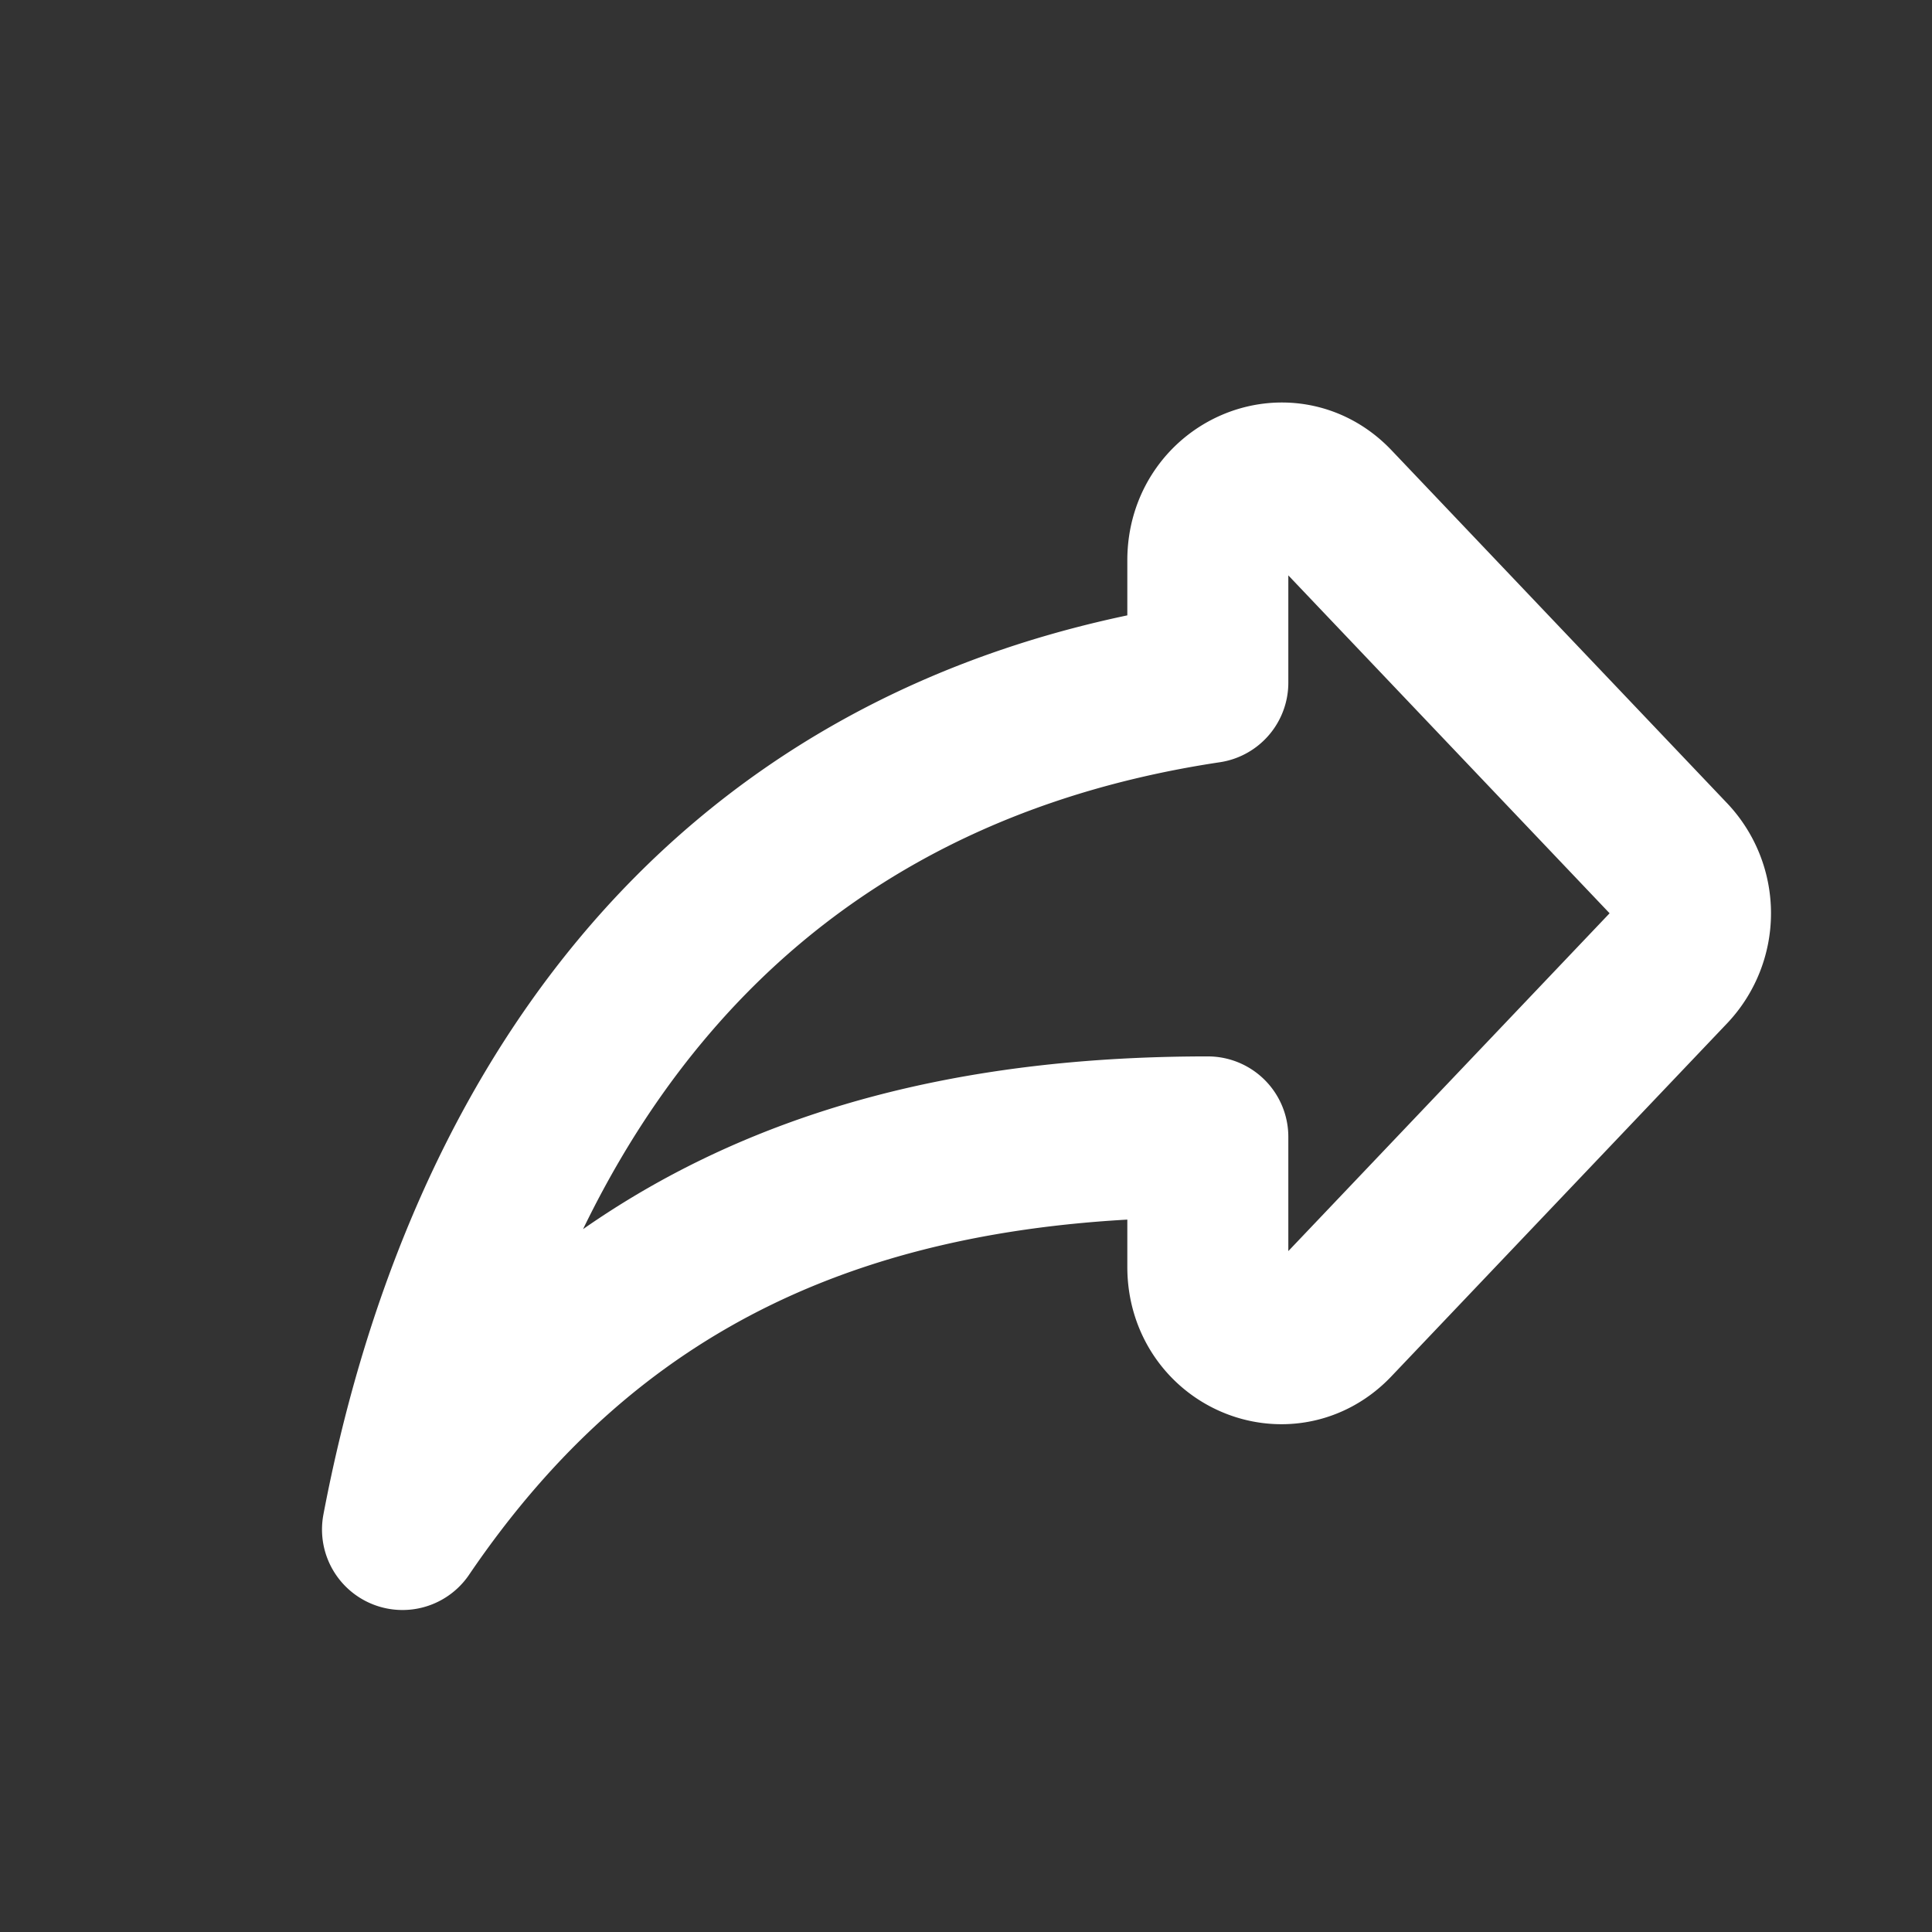 <svg width="24" height="24" fill="none" xmlns="http://www.w3.org/2000/svg"><rect width="100%" height="100%" fill="#333333" stroke="none"/><path d="M15.004 8.48V6.96c0-.851.982-1.281 1.556-.679l4.174 4.39a.987.987 0 010 1.348l-4.175 4.39c-.573.602-1.555.181-1.555-.67v-1.616c-4.547 0-7.73 1.53-10.004 4.877.91-4.781 3.638-9.563 10.004-10.52z" stroke="#fff" stroke-width="2" stroke-linejoin="round"/></svg>